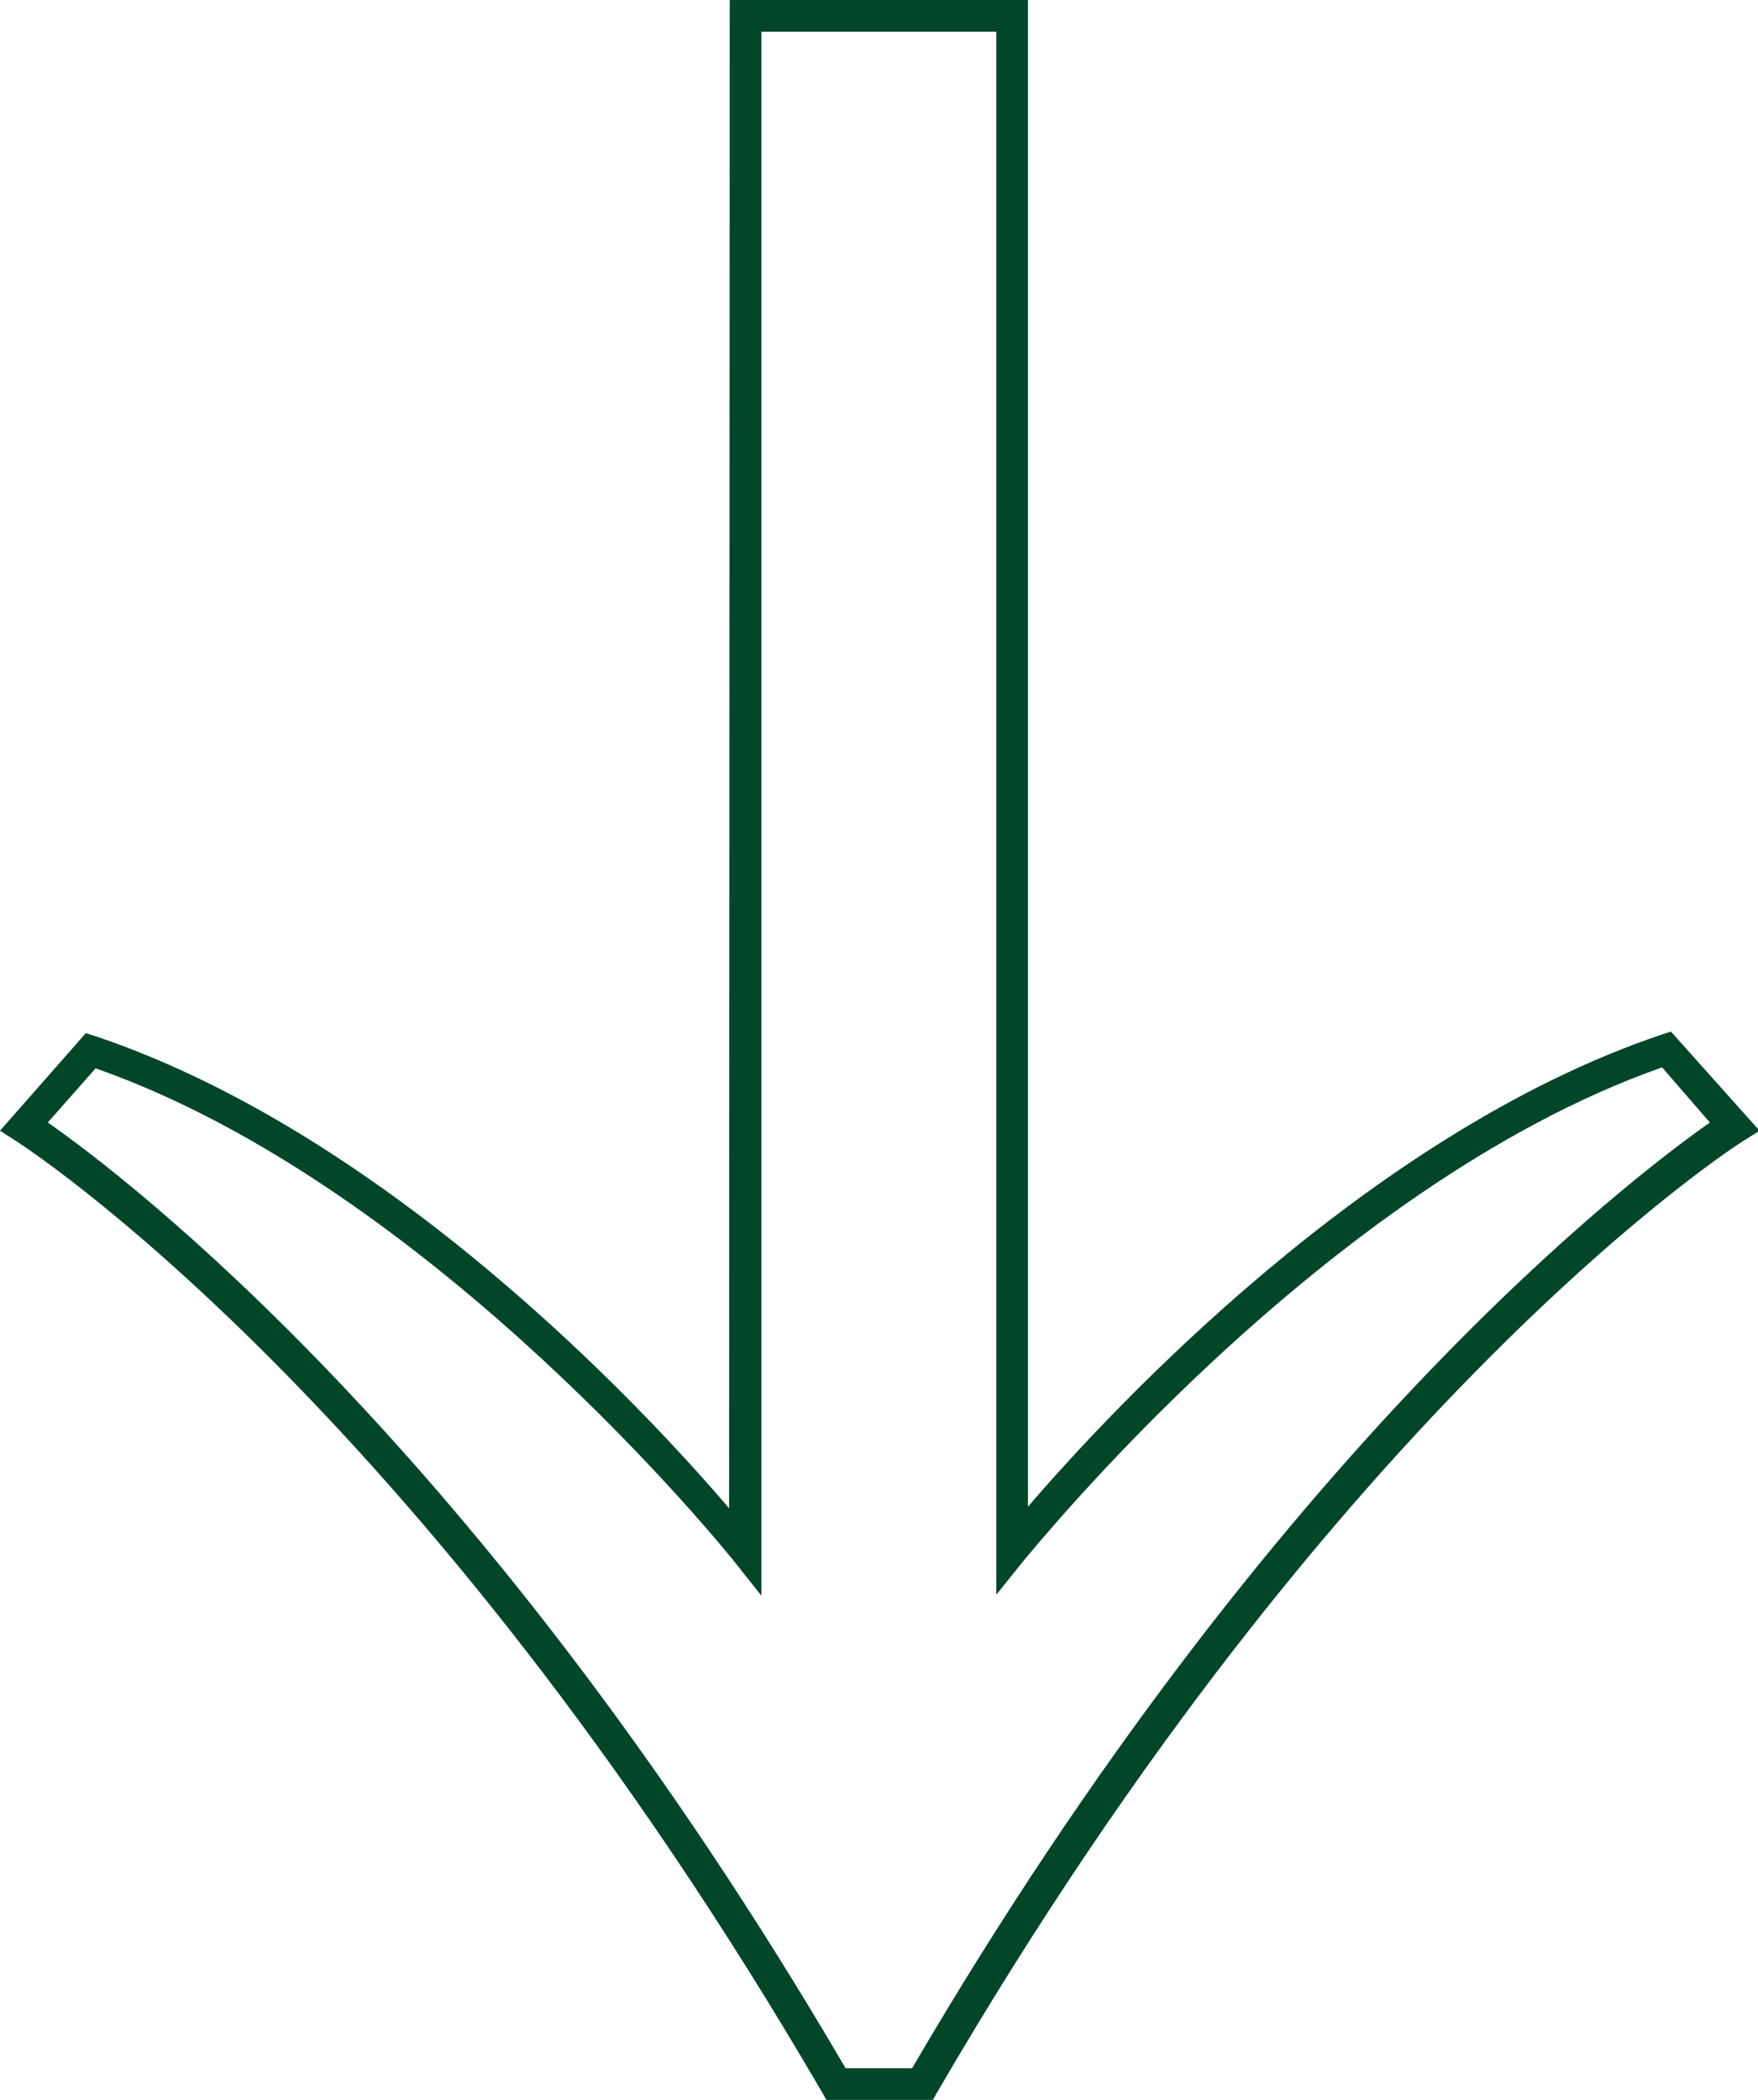 <svg xmlns="http://www.w3.org/2000/svg" id="Layer_1" data-name="Layer 1" viewBox="0 0 55.53 66.3"><defs><style>.cls-1{fill:#02462a;}</style></defs><path class="cls-1" d="M34.47,14.3h9.42V61.87c2.64-3.07,10.73-11.77,20-14.9l.31-.1L67,50l-.51.32c-.12.07-12.69,8.06-25.49,30.08l-.14.25H37.55l-.14-.25c-12.8-22-25.37-30-25.49-30.08l-.5-.32,2.71-3.08.32.1c9.29,3.13,17.38,11.83,20,14.9Zm8.42,1H35.47V64.68l-.89-1.12c-.1-.12-9.43-11.77-20.14-15.53l-1.51,1.71C15.38,51.45,26.67,60,38.13,79.6h2.1C51.69,60,63,51.45,65.43,49.74L63.92,48c-10.7,3.76-20,15.41-20.13,15.53l-.9,1.12Z" transform="translate(-11.42 -14.3)"></path></svg>